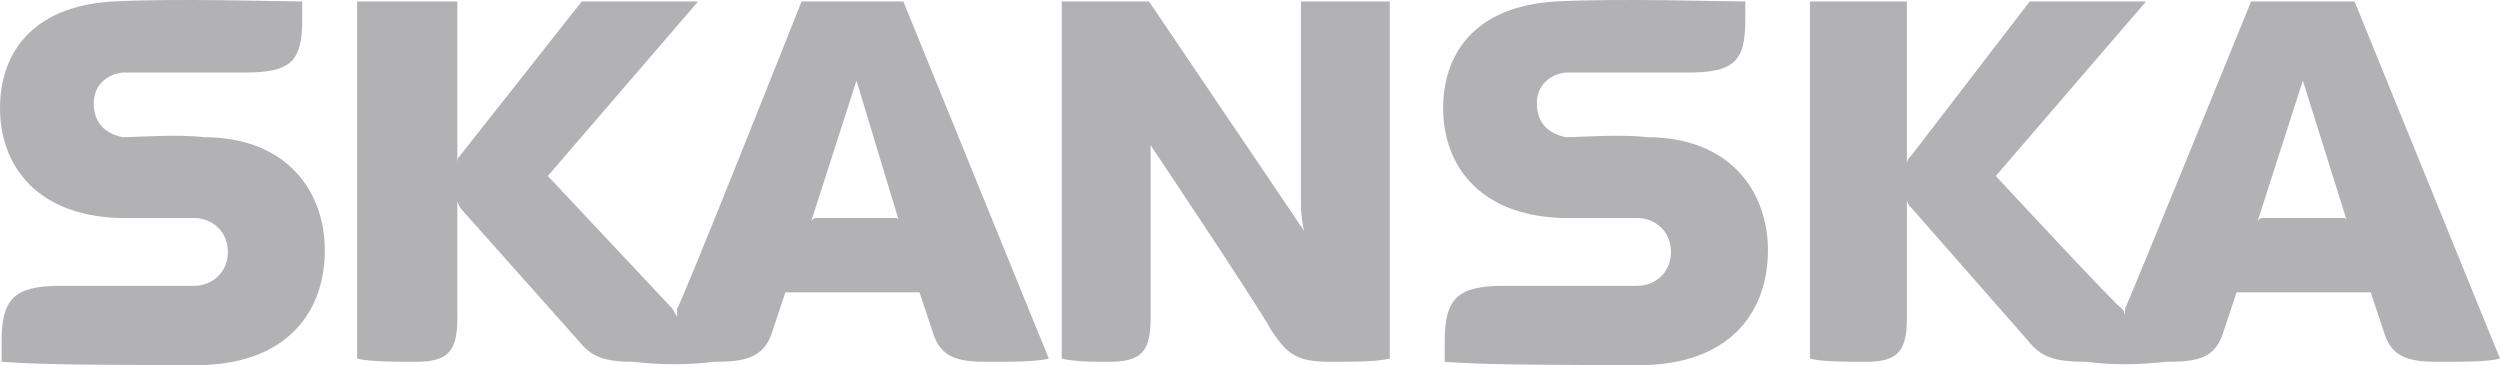 <?xml version="1.0" encoding="UTF-8" standalone="no"?>
<!-- Generator: Adobe Illustrator 19.2.1, SVG Export Plug-In . SVG Version: 6.00 Build 0)  -->

<svg
   xmlns:dc="http://purl.org/dc/elements/1.1/"
   xmlns:cc="http://creativecommons.org/ns#"
   xmlns:rdf="http://www.w3.org/1999/02/22-rdf-syntax-ns#"
   xmlns:svg="http://www.w3.org/2000/svg"
   xmlns="http://www.w3.org/2000/svg"
   xmlns:sodipodi="http://sodipodi.sourceforge.net/DTD/sodipodi-0.dtd"
   xmlns:inkscape="http://www.inkscape.org/namespaces/inkscape"
   version="1.1"
   id="Lager_1"
   x="0px"
   y="0px"
   viewBox="0 0 154.7 22.589"
   enable-background="new 0 0 250 100"
   xml:space="preserve"
   inkscape:version="0.48.5 r10040"
   width="100%"
   height="100%"
   sodipodi:docname="skanska.svg"><defs
   id="defs15" /><sodipodi:namedview
   pagecolor="#ffffff"
   bordercolor="#666666"
   borderopacity="1"
   objecttolerance="10"
   gridtolerance="10"
   guidetolerance="10"
   inkscape:pageopacity="0"
   inkscape:pageshadow="2"
   inkscape:window-width="640"
   inkscape:window-height="480"
   id="namedview13"
   showgrid="false"
   fit-margin-top="0"
   fit-margin-left="0"
   fit-margin-right="0"
   fit-margin-bottom="0"
   inkscape:zoom="1.144"
   inkscape:cx="74.3"
   inkscape:cy="12.5"
   inkscape:window-x="0"
   inkscape:window-y="0"
   inkscape:window-maximized="0"
   inkscape:current-layer="Lager_1" />
<path
   d="m 80.5,12.489 c 0,1.1 0.2,1.8 0.2,1.8 L 71.1,0.089 H 65.7 V 22.189 c 0.8,0.2 2,0.2 2.9,0.2 2,0 2.6,-0.6 2.6,-2.7 v -8.6 -2.1 c 0,0 6.7,10 7.5,11.5 1,1.5 1.6,1.9 3.7,1.9 1.3,0 2.8,0 3.6,-0.2 V 0.089 H 80.5 V 12.489 z"
   id="path3"
   inkscape:connector-curvature="0"
   style="fill:#b2b2b5" />
<path
   d="m 12.6,8.489 c -1.6,-0.2 -4.2,0 -5,0 -1,-0.2 -1.8,-0.8 -1.8,-2.1 0,-1.1 0.8,-1.8 1.8,-1.9 h 7.5 c 2.8,0 3.6,-0.6 3.6,-3.2 V 0.089 c -1.6,0 -7.7,-0.2 -11.7,0 -5.2,0.3 -7,3.4 -7,6.6 0,3.4 2.1,6.6 7.3,6.8 H 12 c 1.1,0 2.1,0.8 2.1,2.1 0,1.3 -1,2.1 -2.1,2.1 H 3.7 c -2.8,0 -3.6,0.8 -3.6,3.4 v 1.3 c 2.6,0.2 7.2,0.2 12.5,0.2 5.4,-0.2 7.5,-3.5 7.5,-7.1 0,-3.6 -2.3,-7 -7.5,-7"
   id="path5"
   inkscape:connector-curvature="0"
   style="fill:#b2b2b5" />
<path
   d="m 101.9,8.489 c -1.6,-0.2 -4.2,0 -5,0 -1,-0.2 -1.8,-0.8 -1.8,-2.1 0,-1.1 0.8,-1.8 1.8,-1.9 h 7.5 c 2.8,0 3.6,-0.6 3.6,-3.2 V 0.089 c -1.6,0 -7.7,-0.2 -11.7,0 -5.2,0.3 -7,3.4 -7,6.6 0,3.4 2.1,6.6 7.3,6.8 h 4.7 c 1.1,0 2.1,0.8 2.1,2.1 0,1.3 -1,2.1 -2.1,2.1 H 93 c -2.8,0 -3.6,0.8 -3.6,3.4 v 1.3 c 2.6,0.2 7.2,0.2 12.5,0.2 5.4,-0.2 7.5,-3.5 7.5,-7.1 0,-3.6 -2.3,-7 -7.5,-7"
   id="path7"
   inkscape:connector-curvature="0"
   style="fill:#b2b2b5" />
<path
   d="m 55.6,13.589 c 0,0 -0.1,-0.1 -0.1,-0.1 h -5 c -0.2,0 -0.3,0.2 -0.3,0.2 L 53,4.989 55.6,13.589 c 0,0 0,0.1 0,0 l 0,0 z m -6,-13.5 c 0,0 -7.5,18.9 -7.7,19 v 0.5 c 0,0 -0.2,-0.3 -0.3,-0.5 l -7.7,-8.2 9.3,-10.8 H 36 L 28.5,9.589 c -0.2,0.2 -0.2,0.3 -0.2,0.6 V 0.089 H 22.1 V 22.189 c 0.8,0.2 2.4,0.2 3.6,0.2 2,0 2.6,-0.6 2.6,-2.7 v -7.3 c 0,0 0,0.2 0.2,0.5 l 7.3,8.2 c 0.8,1 1.6,1.3 3.4,1.3 1.8,0.2 3.3,0.2 5,0 1.8,0 3.1,-0.2 3.6,-1.9 l 0.8,-2.4 h 8.3 l 0.8,2.4 c 0.5,1.8 1.8,1.9 3.6,1.9 1.3,0 2.8,0 3.6,-0.2 l -9,-22.1 h -6.3 z"
   id="path9"
   inkscape:connector-curvature="0"
   style="fill:#b2b2b5" />
<path
   d="m 145.2,13.589 c 0,0 -0.1,-0.1 -0.1,-0.1 H 140 c -0.2,0 -0.3,0.2 -0.3,0.2 l 2.8,-8.7 2.7,8.6 c 0,0 0,0.1 0,0 l 0,0 z m 0.5,-13.5 h -6.4 c 0,0 -7.7,18.9 -7.8,19 v 0.5 c 0,0 0,-0.3 -0.2,-0.5 -0.2,0 -7.8,-8.2 -7.8,-8.2 l 9.3,-10.8 h -7.2 l -7.3,9.5 c -0.2,0.2 -0.3,0.3 -0.3,0.6 V 0.089 h -6 V 22.189 c 0.7,0.2 2.4,0.2 3.4,0.2 2,0 2.6,-0.6 2.6,-2.7 v -7.3 c 0,0 0,0.2 0.3,0.5 l 7.2,8.2 c 0.8,1 1.6,1.3 3.6,1.3 1.6,0.2 3.1,0.2 4.9,0 2,0 3.1,-0.2 3.6,-1.9 l 0.8,-2.4 h 8.3 l 0.8,2.4 c 0.5,1.8 1.8,1.9 3.6,1.9 1.3,0 2.9,0 3.6,-0.2 l -9,-22.1 z"
   id="path11"
   inkscape:connector-curvature="0"
   style="fill:#b2b2b5" />
</svg>